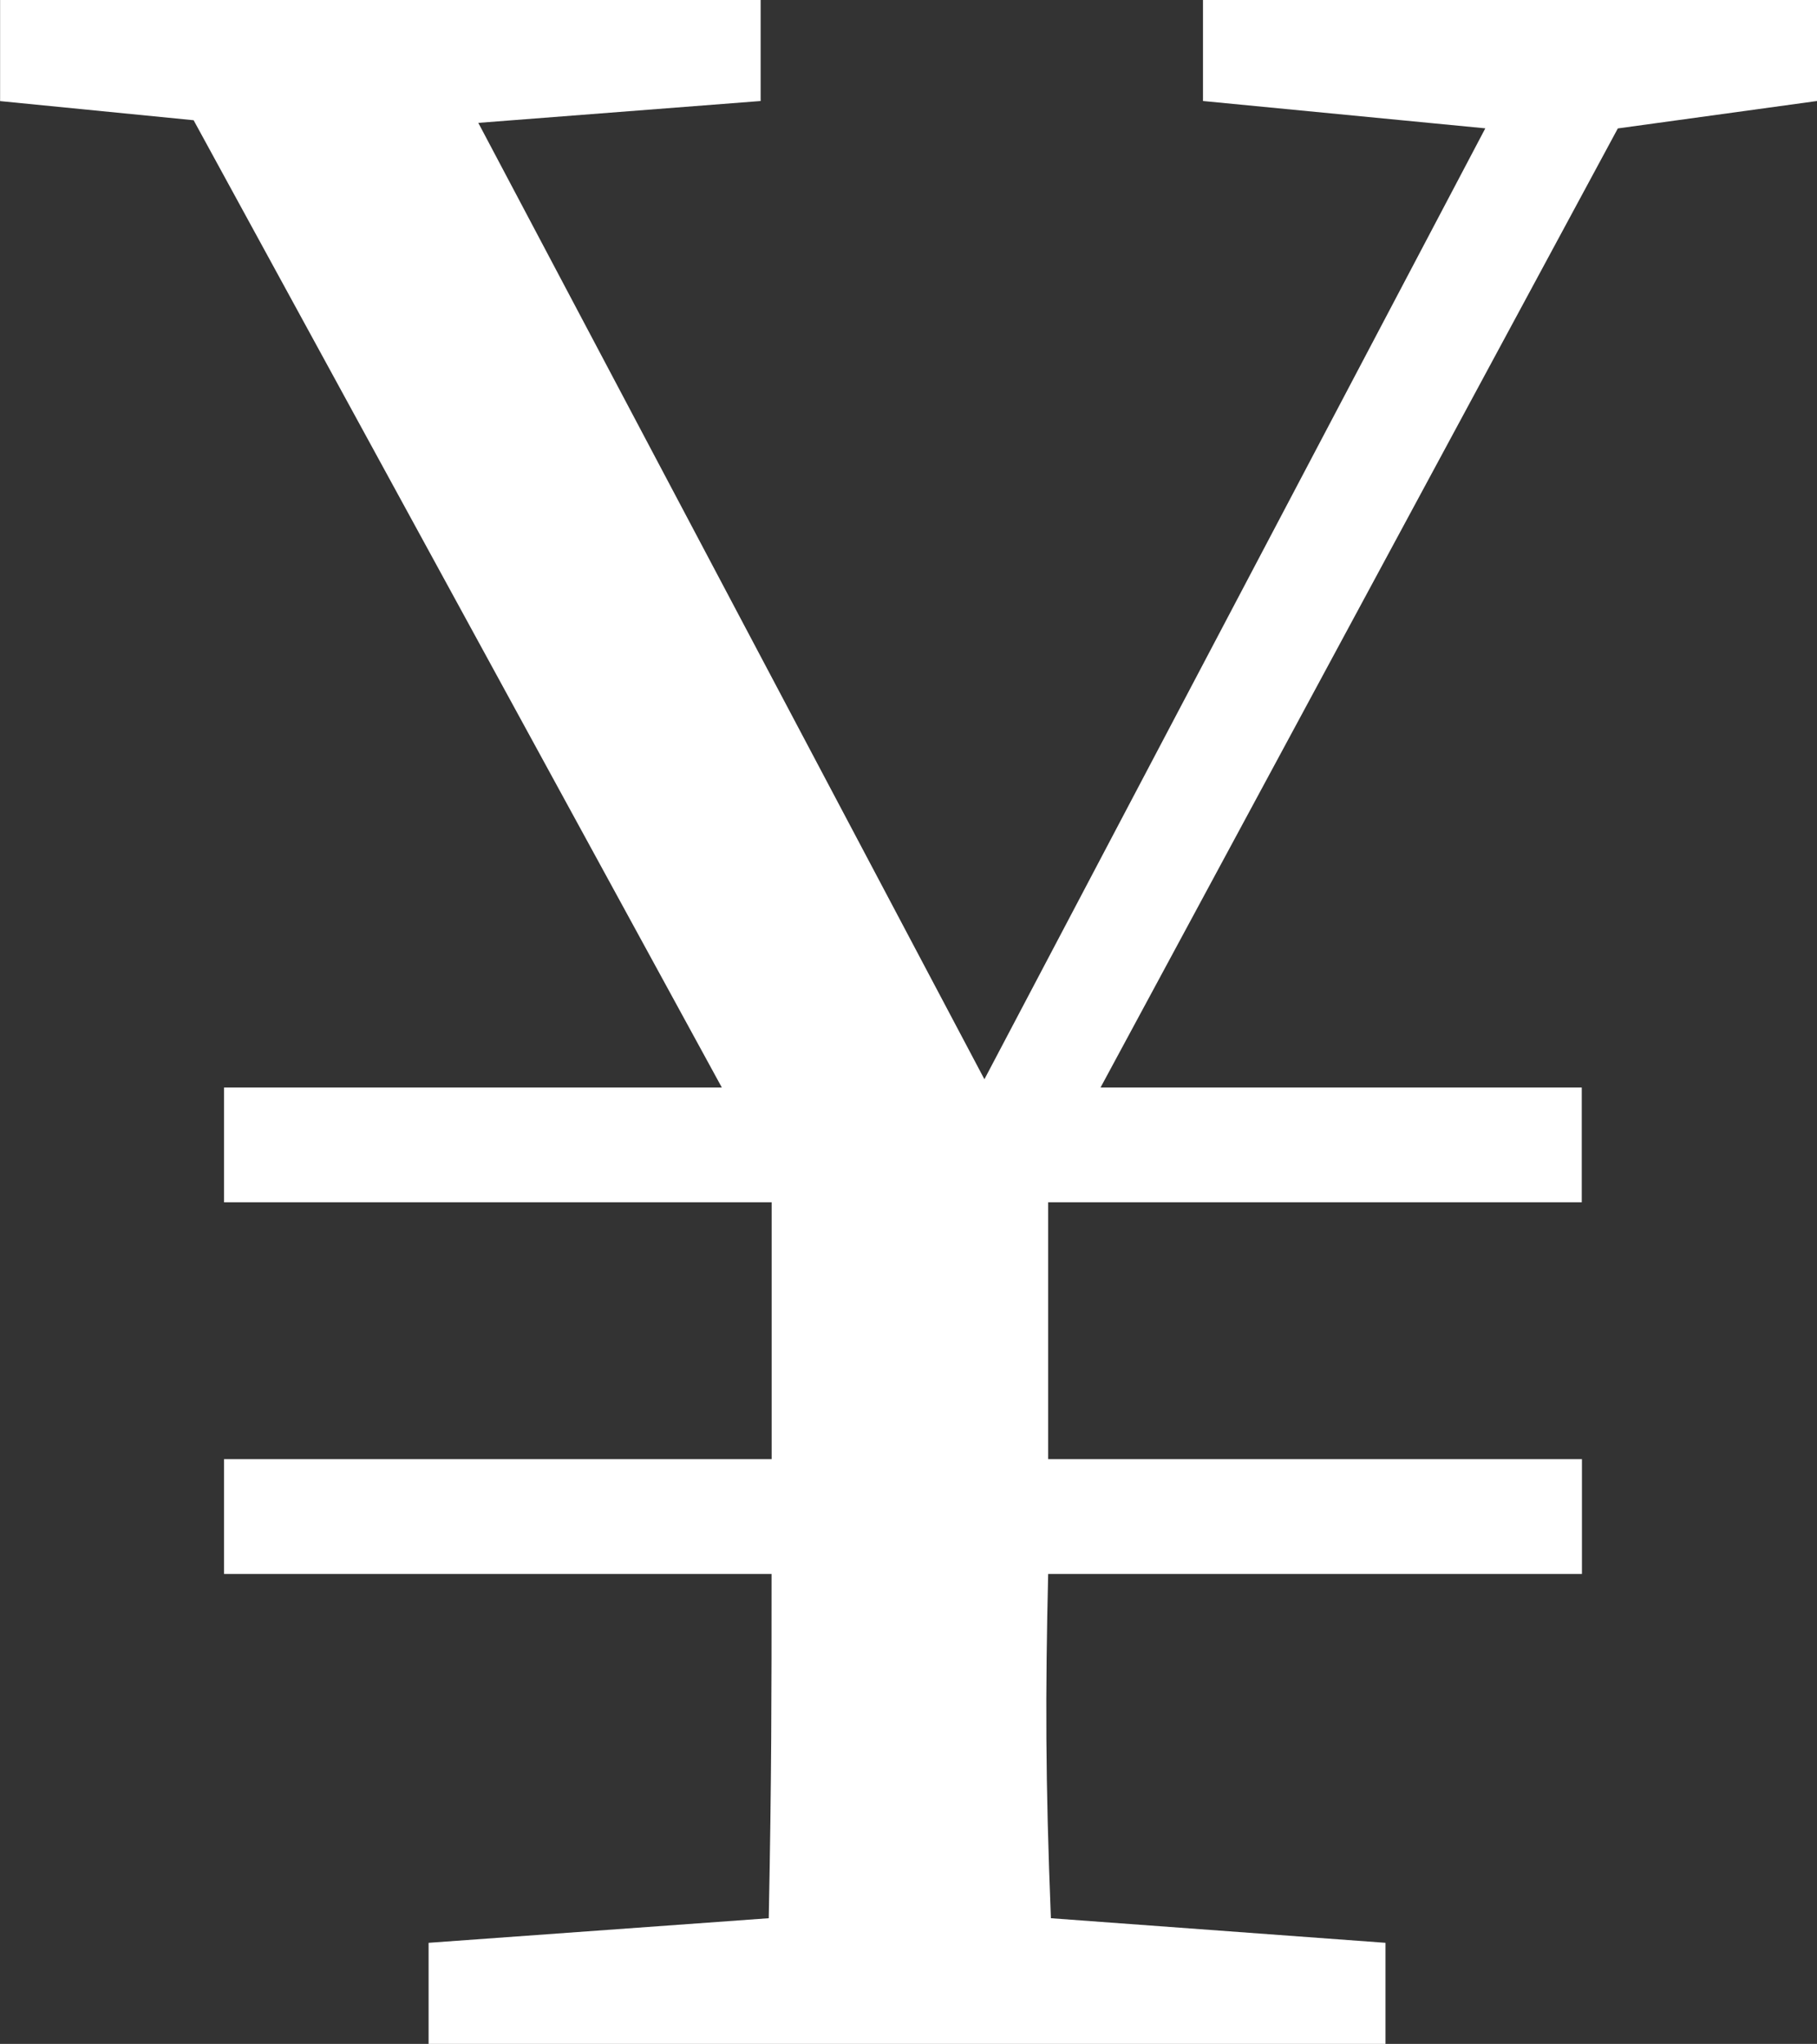 <svg xmlns="http://www.w3.org/2000/svg" width="19.951" height="22.44" viewBox="0 0 19.951 22.44">
  <rect x="0" y="0" width="19.951" height="22.44" fill="#333333" stroke="none"/>
  <path id="パス_11255" data-name="パス 11255" d="M63.88,50.419,58.2,60.949h5.284v1.26H57.625v2.82h5.861v1.26H57.625c-.031,1.32-.031,2.25.03,3.78l3.674.27v1.11H50.822v-1.11l3.735-.27c.031-1.56.031-2.46.031-3.78H48.576v-1.26h6.013v-2.82H48.576v-1.26h5.466l-5.8-10.62-2.125-.21V49.009h8.351v1.109l-3.1.24,5.557,10.5,5.5-10.44-3.1-.3V49.009h6.742v1.109Z" transform="translate(-46.116 -49.009)" fill="#fff"/>
</svg>
